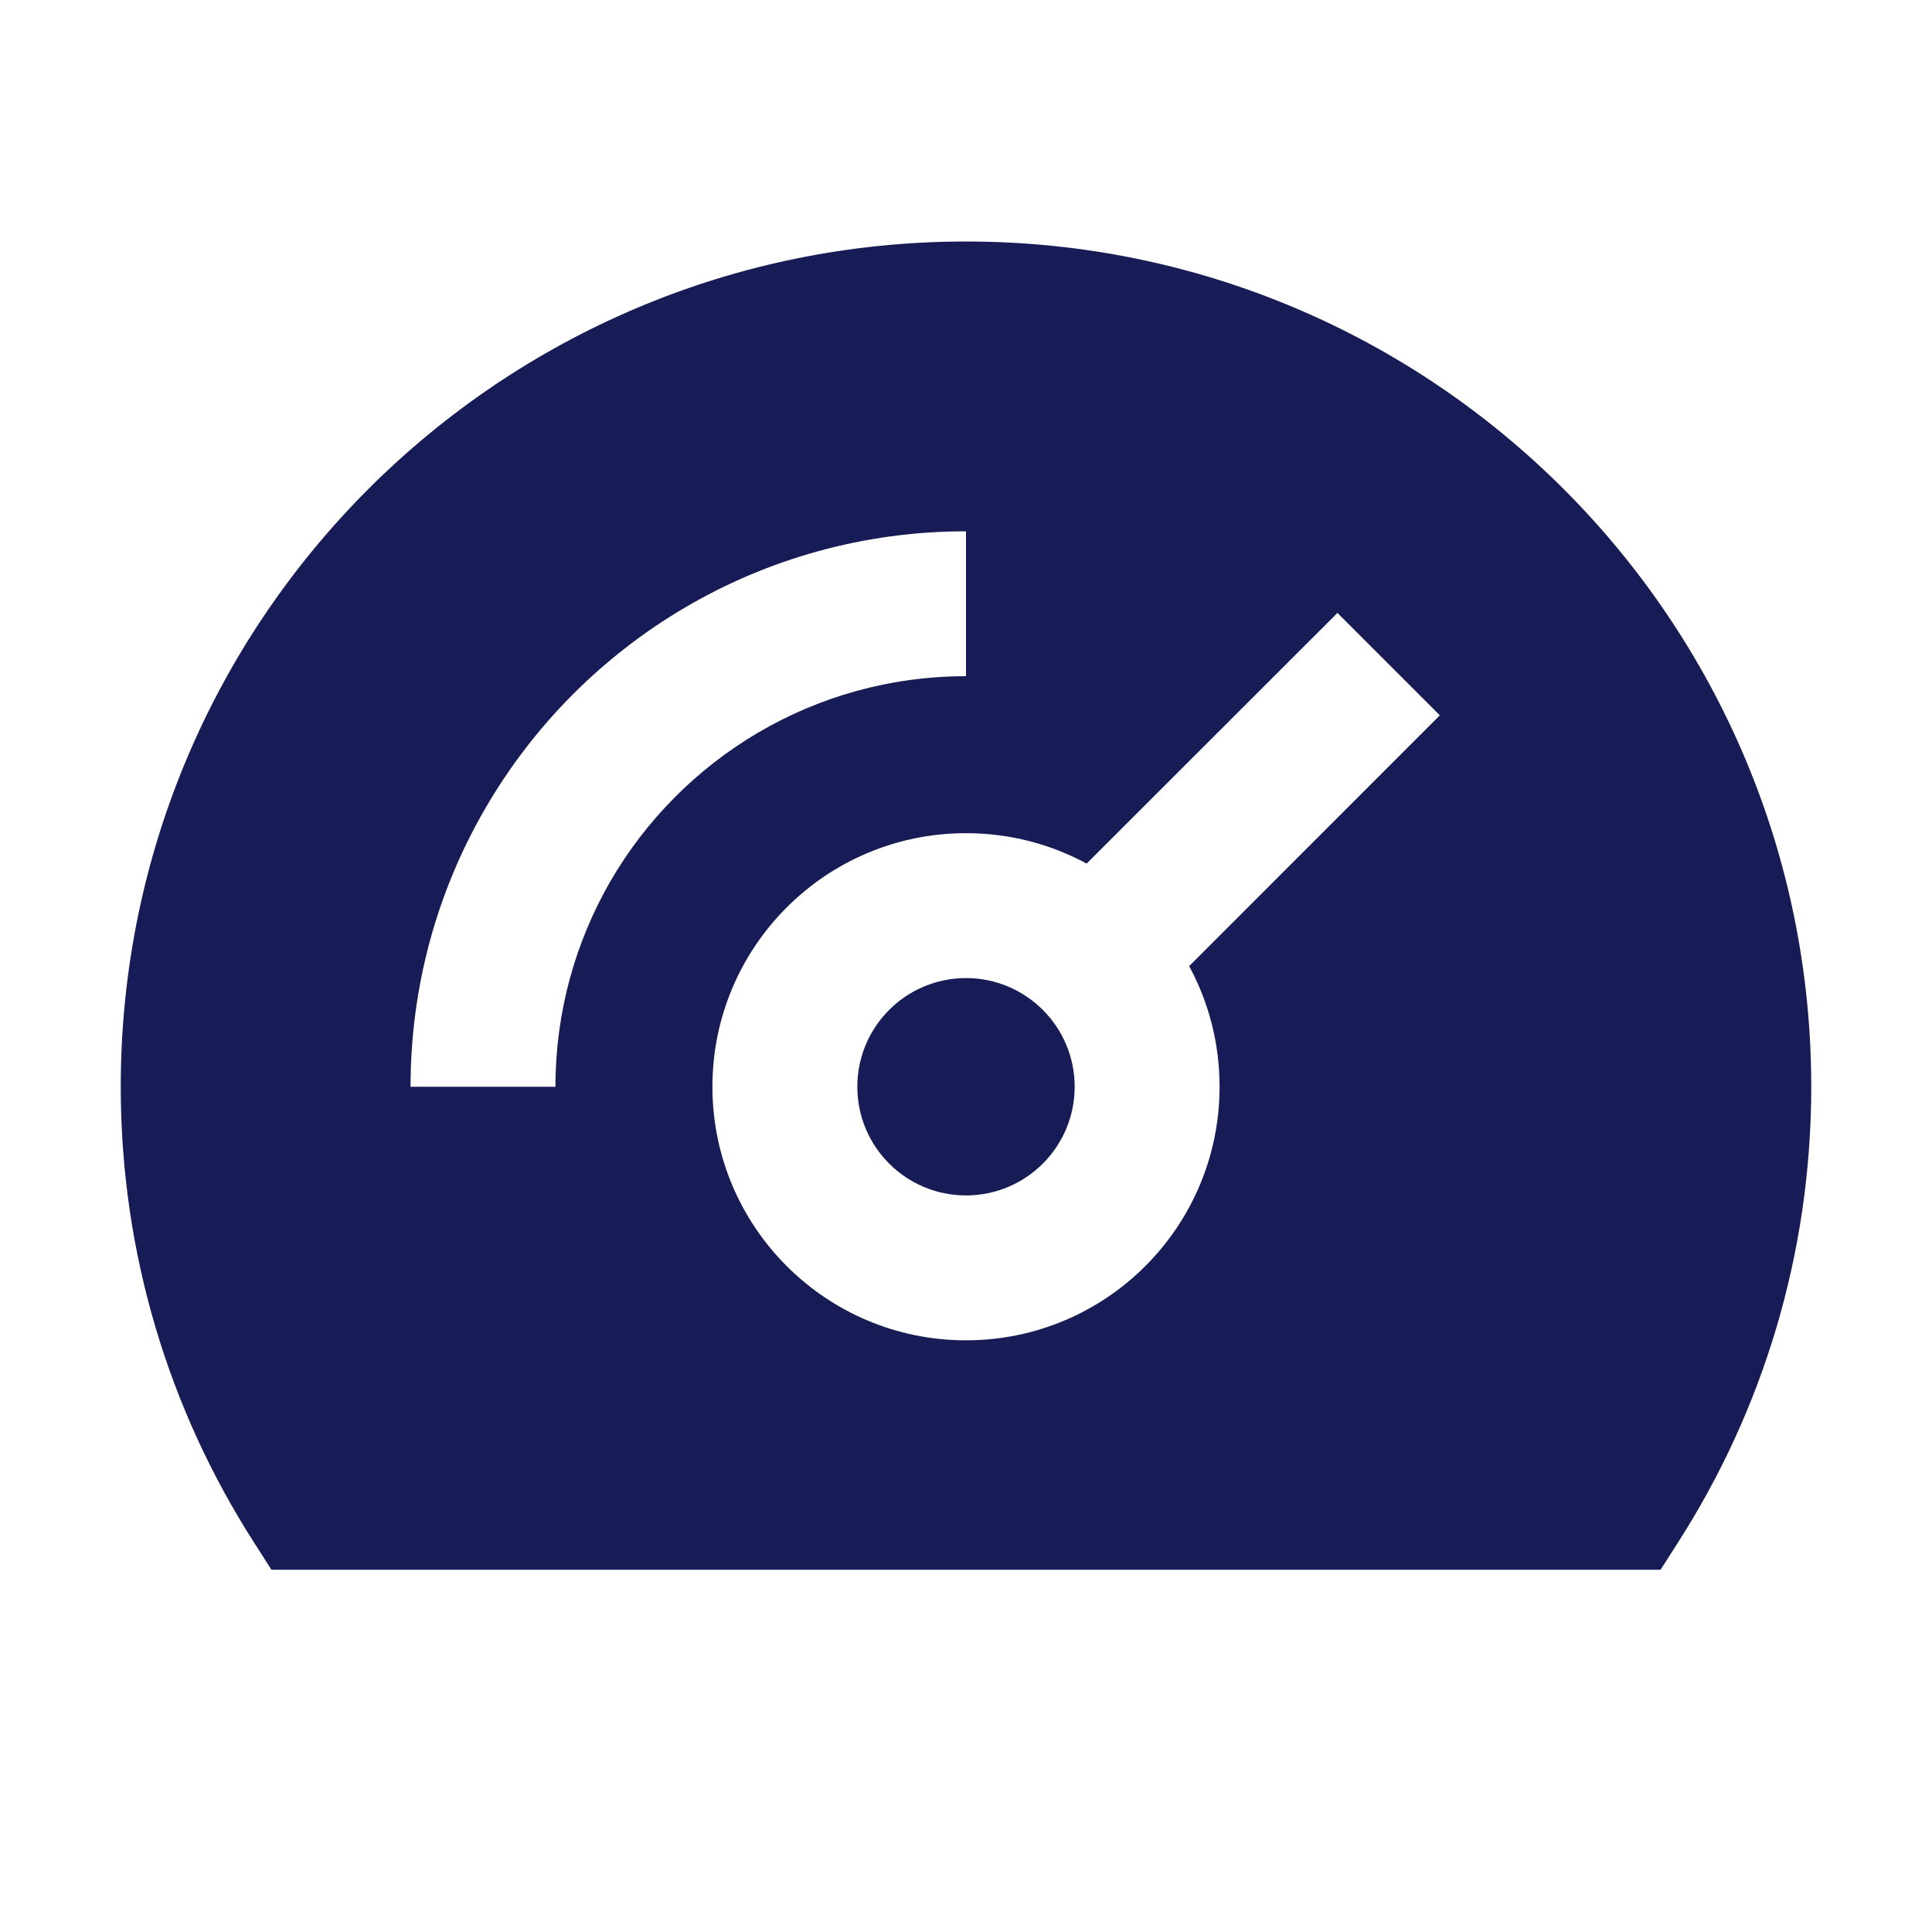 <svg width="16" height="16" viewBox="0 0 16 16" fill="none" xmlns="http://www.w3.org/2000/svg">
<path fill-rule="evenodd" clip-rule="evenodd" d="M8 2C4.134 2 1 5.134 1 9C1 10.387 1.404 11.681 2.101 12.77L2.248 13H13.752L13.899 12.77C14.596 11.681 15 10.387 15 9C15 5.134 11.866 2 8 2ZM5.054 7.3C5.643 6.283 6.742 5.6 8 5.6V4.4C6.297 4.4 4.81 5.326 4.016 6.7C3.624 7.377 3.4 8.163 3.4 9H4.6C4.6 8.38 4.766 7.8 5.054 7.3ZM9.848 8.001L11.924 5.924L11.076 5.076L8.999 7.152C8.702 6.991 8.362 6.9 8 6.9C6.84 6.9 5.9 7.84 5.9 9C5.9 10.16 6.84 11.1 8 11.1C9.16 11.1 10.1 10.16 10.1 9C10.1 8.638 10.009 8.298 9.848 8.001ZM7.1 9C7.1 8.503 7.503 8.1 8 8.1C8.497 8.1 8.9 8.503 8.9 9C8.9 9.497 8.497 9.9 8 9.9C7.503 9.9 7.1 9.497 7.1 9Z" fill="#181C56"/>
</svg>
